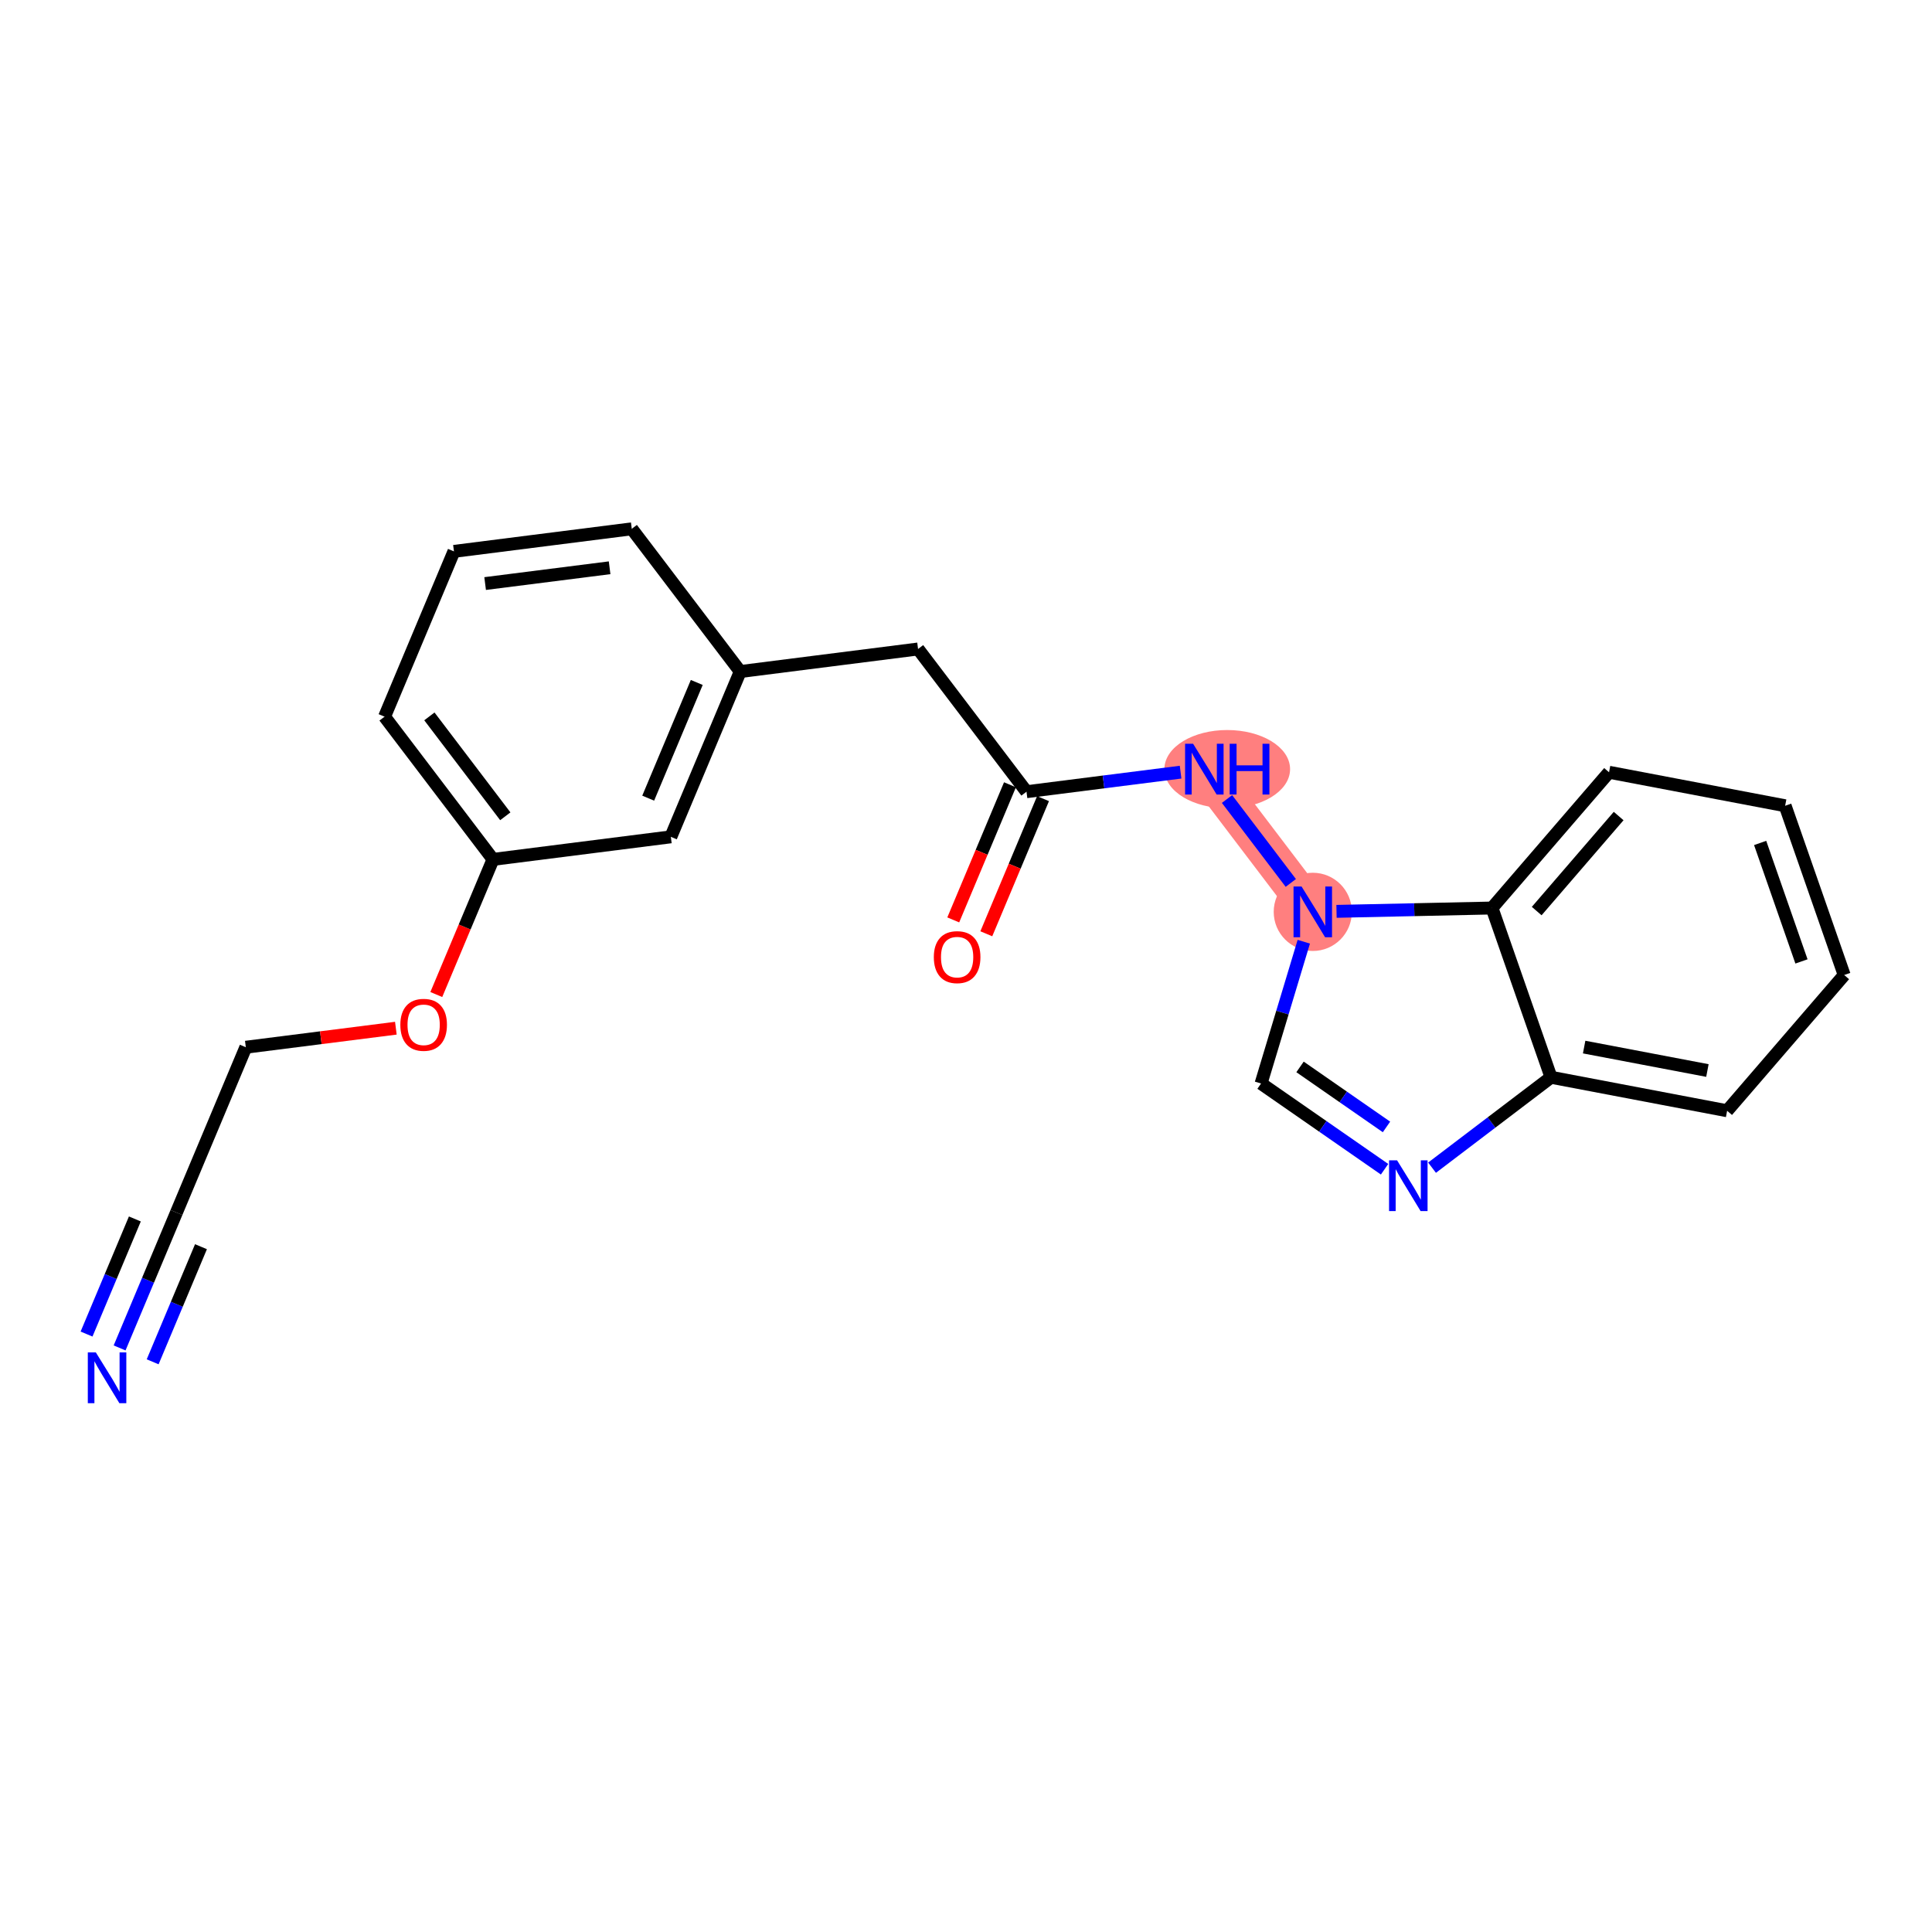 <?xml version='1.0' encoding='iso-8859-1'?>
<svg version='1.1' baseProfile='full'
              xmlns='http://www.w3.org/2000/svg'
                      xmlns:rdkit='http://www.rdkit.org/xml'
                      xmlns:xlink='http://www.w3.org/1999/xlink'
                  xml:space='preserve'
width='300px' height='300px' viewBox='0 0 300 300'>
<!-- END OF HEADER -->
<rect style='opacity:1.0;fill:#FFFFFF;stroke:none' width='300' height='300' x='0' y='0'> </rect>
<rect style='opacity:1.0;fill:#FFFFFF;stroke:none' width='300' height='300' x='0' y='0'> </rect>
<path d='M 187.008,119.432 L 203.848,141.594' style='fill:none;fill-rule:evenodd;stroke:#FF7F7F;stroke-width:5.9px;stroke-linecap:butt;stroke-linejoin:miter;stroke-opacity:1' />
<ellipse cx='190.565' cy='119.432' rx='9.258' ry='5.574'  style='fill:#FF7F7F;fill-rule:evenodd;stroke:#FF7F7F;stroke-width:1.0px;stroke-linecap:butt;stroke-linejoin:miter;stroke-opacity:1' />
<ellipse cx='203.848' cy='141.594' rx='5.567' ry='5.574'  style='fill:#FF7F7F;fill-rule:evenodd;stroke:#FF7F7F;stroke-width:1.0px;stroke-linecap:butt;stroke-linejoin:miter;stroke-opacity:1' />
<path class='bond-0 atom-0 atom-1' d='M 18.572,209.306 L 22.985,198.792' style='fill:none;fill-rule:evenodd;stroke:#0000FF;stroke-width:2.0px;stroke-linecap:butt;stroke-linejoin:miter;stroke-opacity:1' />
<path class='bond-0 atom-0 atom-1' d='M 22.985,198.792 L 27.398,188.279' style='fill:none;fill-rule:evenodd;stroke:#000000;stroke-width:2.0px;stroke-linecap:butt;stroke-linejoin:miter;stroke-opacity:1' />
<path class='bond-0 atom-0 atom-1' d='M 23.705,211.461 L 27.456,202.524' style='fill:none;fill-rule:evenodd;stroke:#0000FF;stroke-width:2.0px;stroke-linecap:butt;stroke-linejoin:miter;stroke-opacity:1' />
<path class='bond-0 atom-0 atom-1' d='M 27.456,202.524 L 31.207,193.587' style='fill:none;fill-rule:evenodd;stroke:#000000;stroke-width:2.0px;stroke-linecap:butt;stroke-linejoin:miter;stroke-opacity:1' />
<path class='bond-0 atom-0 atom-1' d='M 13.439,207.152 L 17.19,198.215' style='fill:none;fill-rule:evenodd;stroke:#0000FF;stroke-width:2.0px;stroke-linecap:butt;stroke-linejoin:miter;stroke-opacity:1' />
<path class='bond-0 atom-0 atom-1' d='M 17.19,198.215 L 20.941,189.278' style='fill:none;fill-rule:evenodd;stroke:#000000;stroke-width:2.0px;stroke-linecap:butt;stroke-linejoin:miter;stroke-opacity:1' />
<path class='bond-1 atom-1 atom-2' d='M 27.398,188.279 L 38.171,162.613' style='fill:none;fill-rule:evenodd;stroke:#000000;stroke-width:2.0px;stroke-linecap:butt;stroke-linejoin:miter;stroke-opacity:1' />
<path class='bond-2 atom-2 atom-3' d='M 38.171,162.613 L 49.82,161.136' style='fill:none;fill-rule:evenodd;stroke:#000000;stroke-width:2.0px;stroke-linecap:butt;stroke-linejoin:miter;stroke-opacity:1' />
<path class='bond-2 atom-2 atom-3' d='M 49.82,161.136 L 61.469,159.658' style='fill:none;fill-rule:evenodd;stroke:#FF0000;stroke-width:2.0px;stroke-linecap:butt;stroke-linejoin:miter;stroke-opacity:1' />
<path class='bond-3 atom-3 atom-4' d='M 67.749,154.429 L 72.153,143.937' style='fill:none;fill-rule:evenodd;stroke:#FF0000;stroke-width:2.0px;stroke-linecap:butt;stroke-linejoin:miter;stroke-opacity:1' />
<path class='bond-3 atom-3 atom-4' d='M 72.153,143.937 L 76.556,133.445' style='fill:none;fill-rule:evenodd;stroke:#000000;stroke-width:2.0px;stroke-linecap:butt;stroke-linejoin:miter;stroke-opacity:1' />
<path class='bond-4 atom-4 atom-5' d='M 76.556,133.445 L 59.716,111.283' style='fill:none;fill-rule:evenodd;stroke:#000000;stroke-width:2.0px;stroke-linecap:butt;stroke-linejoin:miter;stroke-opacity:1' />
<path class='bond-4 atom-4 atom-5' d='M 78.463,126.753 L 66.674,111.24' style='fill:none;fill-rule:evenodd;stroke:#000000;stroke-width:2.0px;stroke-linecap:butt;stroke-linejoin:miter;stroke-opacity:1' />
<path class='bond-22 atom-22 atom-4' d='M 104.169,129.942 L 76.556,133.445' style='fill:none;fill-rule:evenodd;stroke:#000000;stroke-width:2.0px;stroke-linecap:butt;stroke-linejoin:miter;stroke-opacity:1' />
<path class='bond-5 atom-5 atom-6' d='M 59.716,111.283 L 70.489,85.618' style='fill:none;fill-rule:evenodd;stroke:#000000;stroke-width:2.0px;stroke-linecap:butt;stroke-linejoin:miter;stroke-opacity:1' />
<path class='bond-6 atom-6 atom-7' d='M 70.489,85.618 L 98.101,82.115' style='fill:none;fill-rule:evenodd;stroke:#000000;stroke-width:2.0px;stroke-linecap:butt;stroke-linejoin:miter;stroke-opacity:1' />
<path class='bond-6 atom-6 atom-7' d='M 75.331,90.615 L 94.66,88.163' style='fill:none;fill-rule:evenodd;stroke:#000000;stroke-width:2.0px;stroke-linecap:butt;stroke-linejoin:miter;stroke-opacity:1' />
<path class='bond-7 atom-7 atom-8' d='M 98.101,82.115 L 114.942,104.277' style='fill:none;fill-rule:evenodd;stroke:#000000;stroke-width:2.0px;stroke-linecap:butt;stroke-linejoin:miter;stroke-opacity:1' />
<path class='bond-8 atom-8 atom-9' d='M 114.942,104.277 L 142.555,100.774' style='fill:none;fill-rule:evenodd;stroke:#000000;stroke-width:2.0px;stroke-linecap:butt;stroke-linejoin:miter;stroke-opacity:1' />
<path class='bond-21 atom-8 atom-22' d='M 114.942,104.277 L 104.169,129.942' style='fill:none;fill-rule:evenodd;stroke:#000000;stroke-width:2.0px;stroke-linecap:butt;stroke-linejoin:miter;stroke-opacity:1' />
<path class='bond-21 atom-8 atom-22' d='M 108.193,105.972 L 100.652,123.938' style='fill:none;fill-rule:evenodd;stroke:#000000;stroke-width:2.0px;stroke-linecap:butt;stroke-linejoin:miter;stroke-opacity:1' />
<path class='bond-9 atom-9 atom-10' d='M 142.555,100.774 L 159.395,122.936' style='fill:none;fill-rule:evenodd;stroke:#000000;stroke-width:2.0px;stroke-linecap:butt;stroke-linejoin:miter;stroke-opacity:1' />
<path class='bond-10 atom-10 atom-11' d='M 156.828,121.858 L 152.425,132.35' style='fill:none;fill-rule:evenodd;stroke:#000000;stroke-width:2.0px;stroke-linecap:butt;stroke-linejoin:miter;stroke-opacity:1' />
<path class='bond-10 atom-10 atom-11' d='M 152.425,132.35 L 148.021,142.842' style='fill:none;fill-rule:evenodd;stroke:#FF0000;stroke-width:2.0px;stroke-linecap:butt;stroke-linejoin:miter;stroke-opacity:1' />
<path class='bond-10 atom-10 atom-11' d='M 161.961,124.013 L 157.558,134.504' style='fill:none;fill-rule:evenodd;stroke:#000000;stroke-width:2.0px;stroke-linecap:butt;stroke-linejoin:miter;stroke-opacity:1' />
<path class='bond-10 atom-10 atom-11' d='M 157.558,134.504 L 153.154,144.996' style='fill:none;fill-rule:evenodd;stroke:#FF0000;stroke-width:2.0px;stroke-linecap:butt;stroke-linejoin:miter;stroke-opacity:1' />
<path class='bond-11 atom-10 atom-12' d='M 159.395,122.936 L 171.359,121.418' style='fill:none;fill-rule:evenodd;stroke:#000000;stroke-width:2.0px;stroke-linecap:butt;stroke-linejoin:miter;stroke-opacity:1' />
<path class='bond-11 atom-10 atom-12' d='M 171.359,121.418 L 183.322,119.9' style='fill:none;fill-rule:evenodd;stroke:#0000FF;stroke-width:2.0px;stroke-linecap:butt;stroke-linejoin:miter;stroke-opacity:1' />
<path class='bond-12 atom-12 atom-13' d='M 190.531,124.07 L 200.435,137.103' style='fill:none;fill-rule:evenodd;stroke:#0000FF;stroke-width:2.0px;stroke-linecap:butt;stroke-linejoin:miter;stroke-opacity:1' />
<path class='bond-13 atom-13 atom-14' d='M 202.451,146.231 L 199.134,157.238' style='fill:none;fill-rule:evenodd;stroke:#0000FF;stroke-width:2.0px;stroke-linecap:butt;stroke-linejoin:miter;stroke-opacity:1' />
<path class='bond-13 atom-13 atom-14' d='M 199.134,157.238 L 195.817,168.245' style='fill:none;fill-rule:evenodd;stroke:#000000;stroke-width:2.0px;stroke-linecap:butt;stroke-linejoin:miter;stroke-opacity:1' />
<path class='bond-23 atom-21 atom-13' d='M 231.676,140.996 L 219.604,141.256' style='fill:none;fill-rule:evenodd;stroke:#000000;stroke-width:2.0px;stroke-linecap:butt;stroke-linejoin:miter;stroke-opacity:1' />
<path class='bond-23 atom-21 atom-13' d='M 219.604,141.256 L 207.533,141.515' style='fill:none;fill-rule:evenodd;stroke:#0000FF;stroke-width:2.0px;stroke-linecap:butt;stroke-linejoin:miter;stroke-opacity:1' />
<path class='bond-14 atom-14 atom-15' d='M 195.817,168.245 L 205.407,174.902' style='fill:none;fill-rule:evenodd;stroke:#000000;stroke-width:2.0px;stroke-linecap:butt;stroke-linejoin:miter;stroke-opacity:1' />
<path class='bond-14 atom-14 atom-15' d='M 205.407,174.902 L 214.996,181.559' style='fill:none;fill-rule:evenodd;stroke:#0000FF;stroke-width:2.0px;stroke-linecap:butt;stroke-linejoin:miter;stroke-opacity:1' />
<path class='bond-14 atom-14 atom-15' d='M 201.869,165.669 L 208.581,170.329' style='fill:none;fill-rule:evenodd;stroke:#000000;stroke-width:2.0px;stroke-linecap:butt;stroke-linejoin:miter;stroke-opacity:1' />
<path class='bond-14 atom-14 atom-15' d='M 208.581,170.329 L 215.294,174.989' style='fill:none;fill-rule:evenodd;stroke:#0000FF;stroke-width:2.0px;stroke-linecap:butt;stroke-linejoin:miter;stroke-opacity:1' />
<path class='bond-15 atom-15 atom-16' d='M 222.367,181.318 L 231.605,174.298' style='fill:none;fill-rule:evenodd;stroke:#0000FF;stroke-width:2.0px;stroke-linecap:butt;stroke-linejoin:miter;stroke-opacity:1' />
<path class='bond-15 atom-15 atom-16' d='M 231.605,174.298 L 240.843,167.278' style='fill:none;fill-rule:evenodd;stroke:#000000;stroke-width:2.0px;stroke-linecap:butt;stroke-linejoin:miter;stroke-opacity:1' />
<path class='bond-16 atom-16 atom-17' d='M 240.843,167.278 L 268.187,172.479' style='fill:none;fill-rule:evenodd;stroke:#000000;stroke-width:2.0px;stroke-linecap:butt;stroke-linejoin:miter;stroke-opacity:1' />
<path class='bond-16 atom-16 atom-17' d='M 245.985,162.589 L 265.126,166.23' style='fill:none;fill-rule:evenodd;stroke:#000000;stroke-width:2.0px;stroke-linecap:butt;stroke-linejoin:miter;stroke-opacity:1' />
<path class='bond-24 atom-21 atom-16' d='M 231.676,140.996 L 240.843,167.278' style='fill:none;fill-rule:evenodd;stroke:#000000;stroke-width:2.0px;stroke-linecap:butt;stroke-linejoin:miter;stroke-opacity:1' />
<path class='bond-17 atom-17 atom-18' d='M 268.187,172.479 L 286.364,151.399' style='fill:none;fill-rule:evenodd;stroke:#000000;stroke-width:2.0px;stroke-linecap:butt;stroke-linejoin:miter;stroke-opacity:1' />
<path class='bond-18 atom-18 atom-19' d='M 286.364,151.399 L 277.196,125.118' style='fill:none;fill-rule:evenodd;stroke:#000000;stroke-width:2.0px;stroke-linecap:butt;stroke-linejoin:miter;stroke-opacity:1' />
<path class='bond-18 atom-18 atom-19' d='M 279.732,149.29 L 273.315,130.893' style='fill:none;fill-rule:evenodd;stroke:#000000;stroke-width:2.0px;stroke-linecap:butt;stroke-linejoin:miter;stroke-opacity:1' />
<path class='bond-19 atom-19 atom-20' d='M 277.196,125.118 L 249.852,119.916' style='fill:none;fill-rule:evenodd;stroke:#000000;stroke-width:2.0px;stroke-linecap:butt;stroke-linejoin:miter;stroke-opacity:1' />
<path class='bond-20 atom-20 atom-21' d='M 249.852,119.916 L 231.676,140.996' style='fill:none;fill-rule:evenodd;stroke:#000000;stroke-width:2.0px;stroke-linecap:butt;stroke-linejoin:miter;stroke-opacity:1' />
<path class='bond-20 atom-20 atom-21' d='M 251.342,126.714 L 238.618,141.47' style='fill:none;fill-rule:evenodd;stroke:#000000;stroke-width:2.0px;stroke-linecap:butt;stroke-linejoin:miter;stroke-opacity:1' />
<path  class='atom-0' d='M 14.883 210.002
L 17.466 214.177
Q 17.722 214.589, 18.134 215.335
Q 18.546 216.081, 18.569 216.126
L 18.569 210.002
L 19.615 210.002
L 19.615 217.885
L 18.535 217.885
L 15.763 213.32
Q 15.44 212.786, 15.095 212.173
Q 14.761 211.561, 14.661 211.372
L 14.661 217.885
L 13.636 217.885
L 13.636 210.002
L 14.883 210.002
' fill='#0000FF'/>
<path  class='atom-3' d='M 62.165 159.133
Q 62.165 157.24, 63.1 156.182
Q 64.036 155.124, 65.784 155.124
Q 67.532 155.124, 68.467 156.182
Q 69.402 157.24, 69.402 159.133
Q 69.402 161.048, 68.456 162.139
Q 67.509 163.219, 65.784 163.219
Q 64.047 163.219, 63.1 162.139
Q 62.165 161.059, 62.165 159.133
M 65.784 162.328
Q 66.986 162.328, 67.632 161.526
Q 68.289 160.714, 68.289 159.133
Q 68.289 157.585, 67.632 156.806
Q 66.986 156.015, 65.784 156.015
Q 64.581 156.015, 63.924 156.794
Q 63.279 157.574, 63.279 159.133
Q 63.279 160.725, 63.924 161.526
Q 64.581 162.328, 65.784 162.328
' fill='#FF0000'/>
<path  class='atom-11' d='M 145.004 148.623
Q 145.004 146.73, 145.939 145.672
Q 146.874 144.615, 148.622 144.615
Q 150.37 144.615, 151.305 145.672
Q 152.241 146.73, 152.241 148.623
Q 152.241 150.538, 151.294 151.629
Q 150.348 152.709, 148.622 152.709
Q 146.885 152.709, 145.939 151.629
Q 145.004 150.549, 145.004 148.623
M 148.622 151.818
Q 149.825 151.818, 150.47 151.017
Q 151.127 150.204, 151.127 148.623
Q 151.127 147.075, 150.47 146.296
Q 149.825 145.505, 148.622 145.505
Q 147.42 145.505, 146.763 146.285
Q 146.117 147.064, 146.117 148.623
Q 146.117 150.215, 146.763 151.017
Q 147.42 151.818, 148.622 151.818
' fill='#FF0000'/>
<path  class='atom-12' d='M 185.265 115.491
L 187.848 119.666
Q 188.104 120.078, 188.516 120.824
Q 188.928 121.57, 188.951 121.615
L 188.951 115.491
L 189.997 115.491
L 189.997 123.374
L 188.917 123.374
L 186.145 118.809
Q 185.822 118.274, 185.477 117.662
Q 185.143 117.05, 185.043 116.86
L 185.043 123.374
L 184.018 123.374
L 184.018 115.491
L 185.265 115.491
' fill='#0000FF'/>
<path  class='atom-12' d='M 190.943 115.491
L 192.012 115.491
L 192.012 118.842
L 196.043 118.842
L 196.043 115.491
L 197.112 115.491
L 197.112 123.374
L 196.043 123.374
L 196.043 119.733
L 192.012 119.733
L 192.012 123.374
L 190.943 123.374
L 190.943 115.491
' fill='#0000FF'/>
<path  class='atom-13' d='M 202.106 137.653
L 204.689 141.828
Q 204.945 142.24, 205.357 142.986
Q 205.769 143.732, 205.791 143.776
L 205.791 137.653
L 206.837 137.653
L 206.837 145.536
L 205.757 145.536
L 202.985 140.971
Q 202.662 140.436, 202.317 139.824
Q 201.983 139.212, 201.883 139.022
L 201.883 145.536
L 200.859 145.536
L 200.859 137.653
L 202.106 137.653
' fill='#0000FF'/>
<path  class='atom-15' d='M 216.939 180.177
L 219.522 184.352
Q 219.778 184.764, 220.19 185.51
Q 220.602 186.256, 220.624 186.3
L 220.624 180.177
L 221.671 180.177
L 221.671 188.059
L 220.591 188.059
L 217.819 183.494
Q 217.496 182.96, 217.151 182.348
Q 216.817 181.735, 216.717 181.546
L 216.717 188.059
L 215.692 188.059
L 215.692 180.177
L 216.939 180.177
' fill='#0000FF'/>
</svg>
